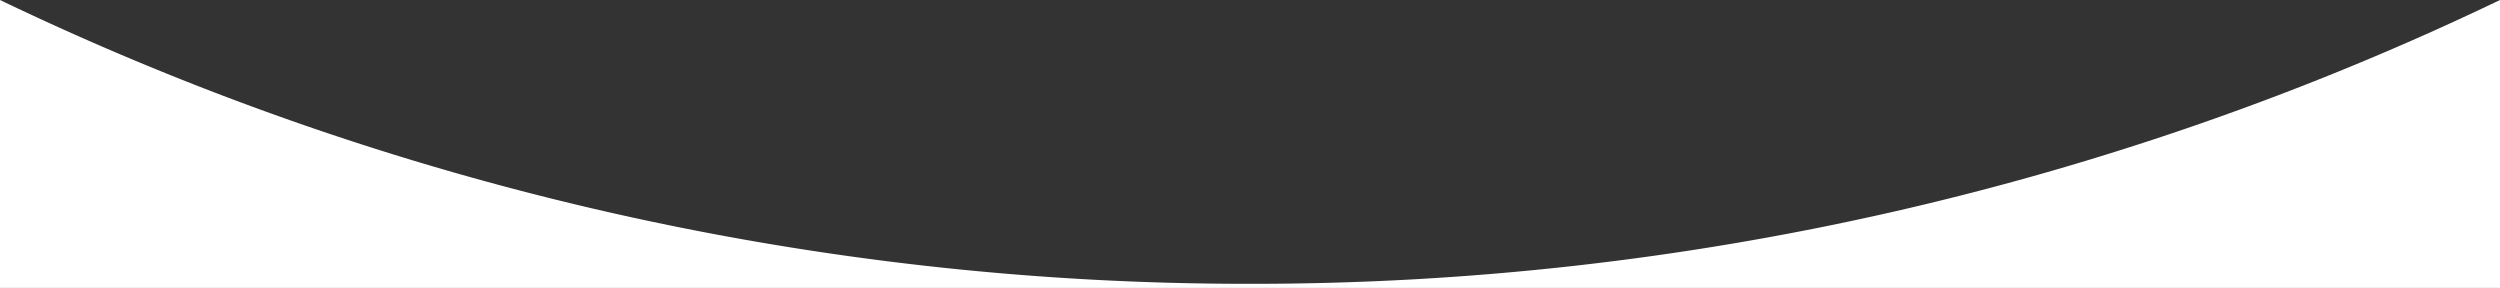 <svg xmlns="http://www.w3.org/2000/svg" viewBox="0 0 1440 165.84"><rect x="0" y="0" width="1440" height="165.84" fill="#333333" stroke="none"/><defs><style>.cls-1{fill:#fff;}</style></defs><g id="レイヤー_2" data-name="レイヤー 2"><g id="mainvisual"><path class="cls-1" d="M720,163.48A1660.13,1660.13,0,0,1,0,0V165.84H1440V0A1660.13,1660.13,0,0,1,720,163.48Z"/></g></g></svg>